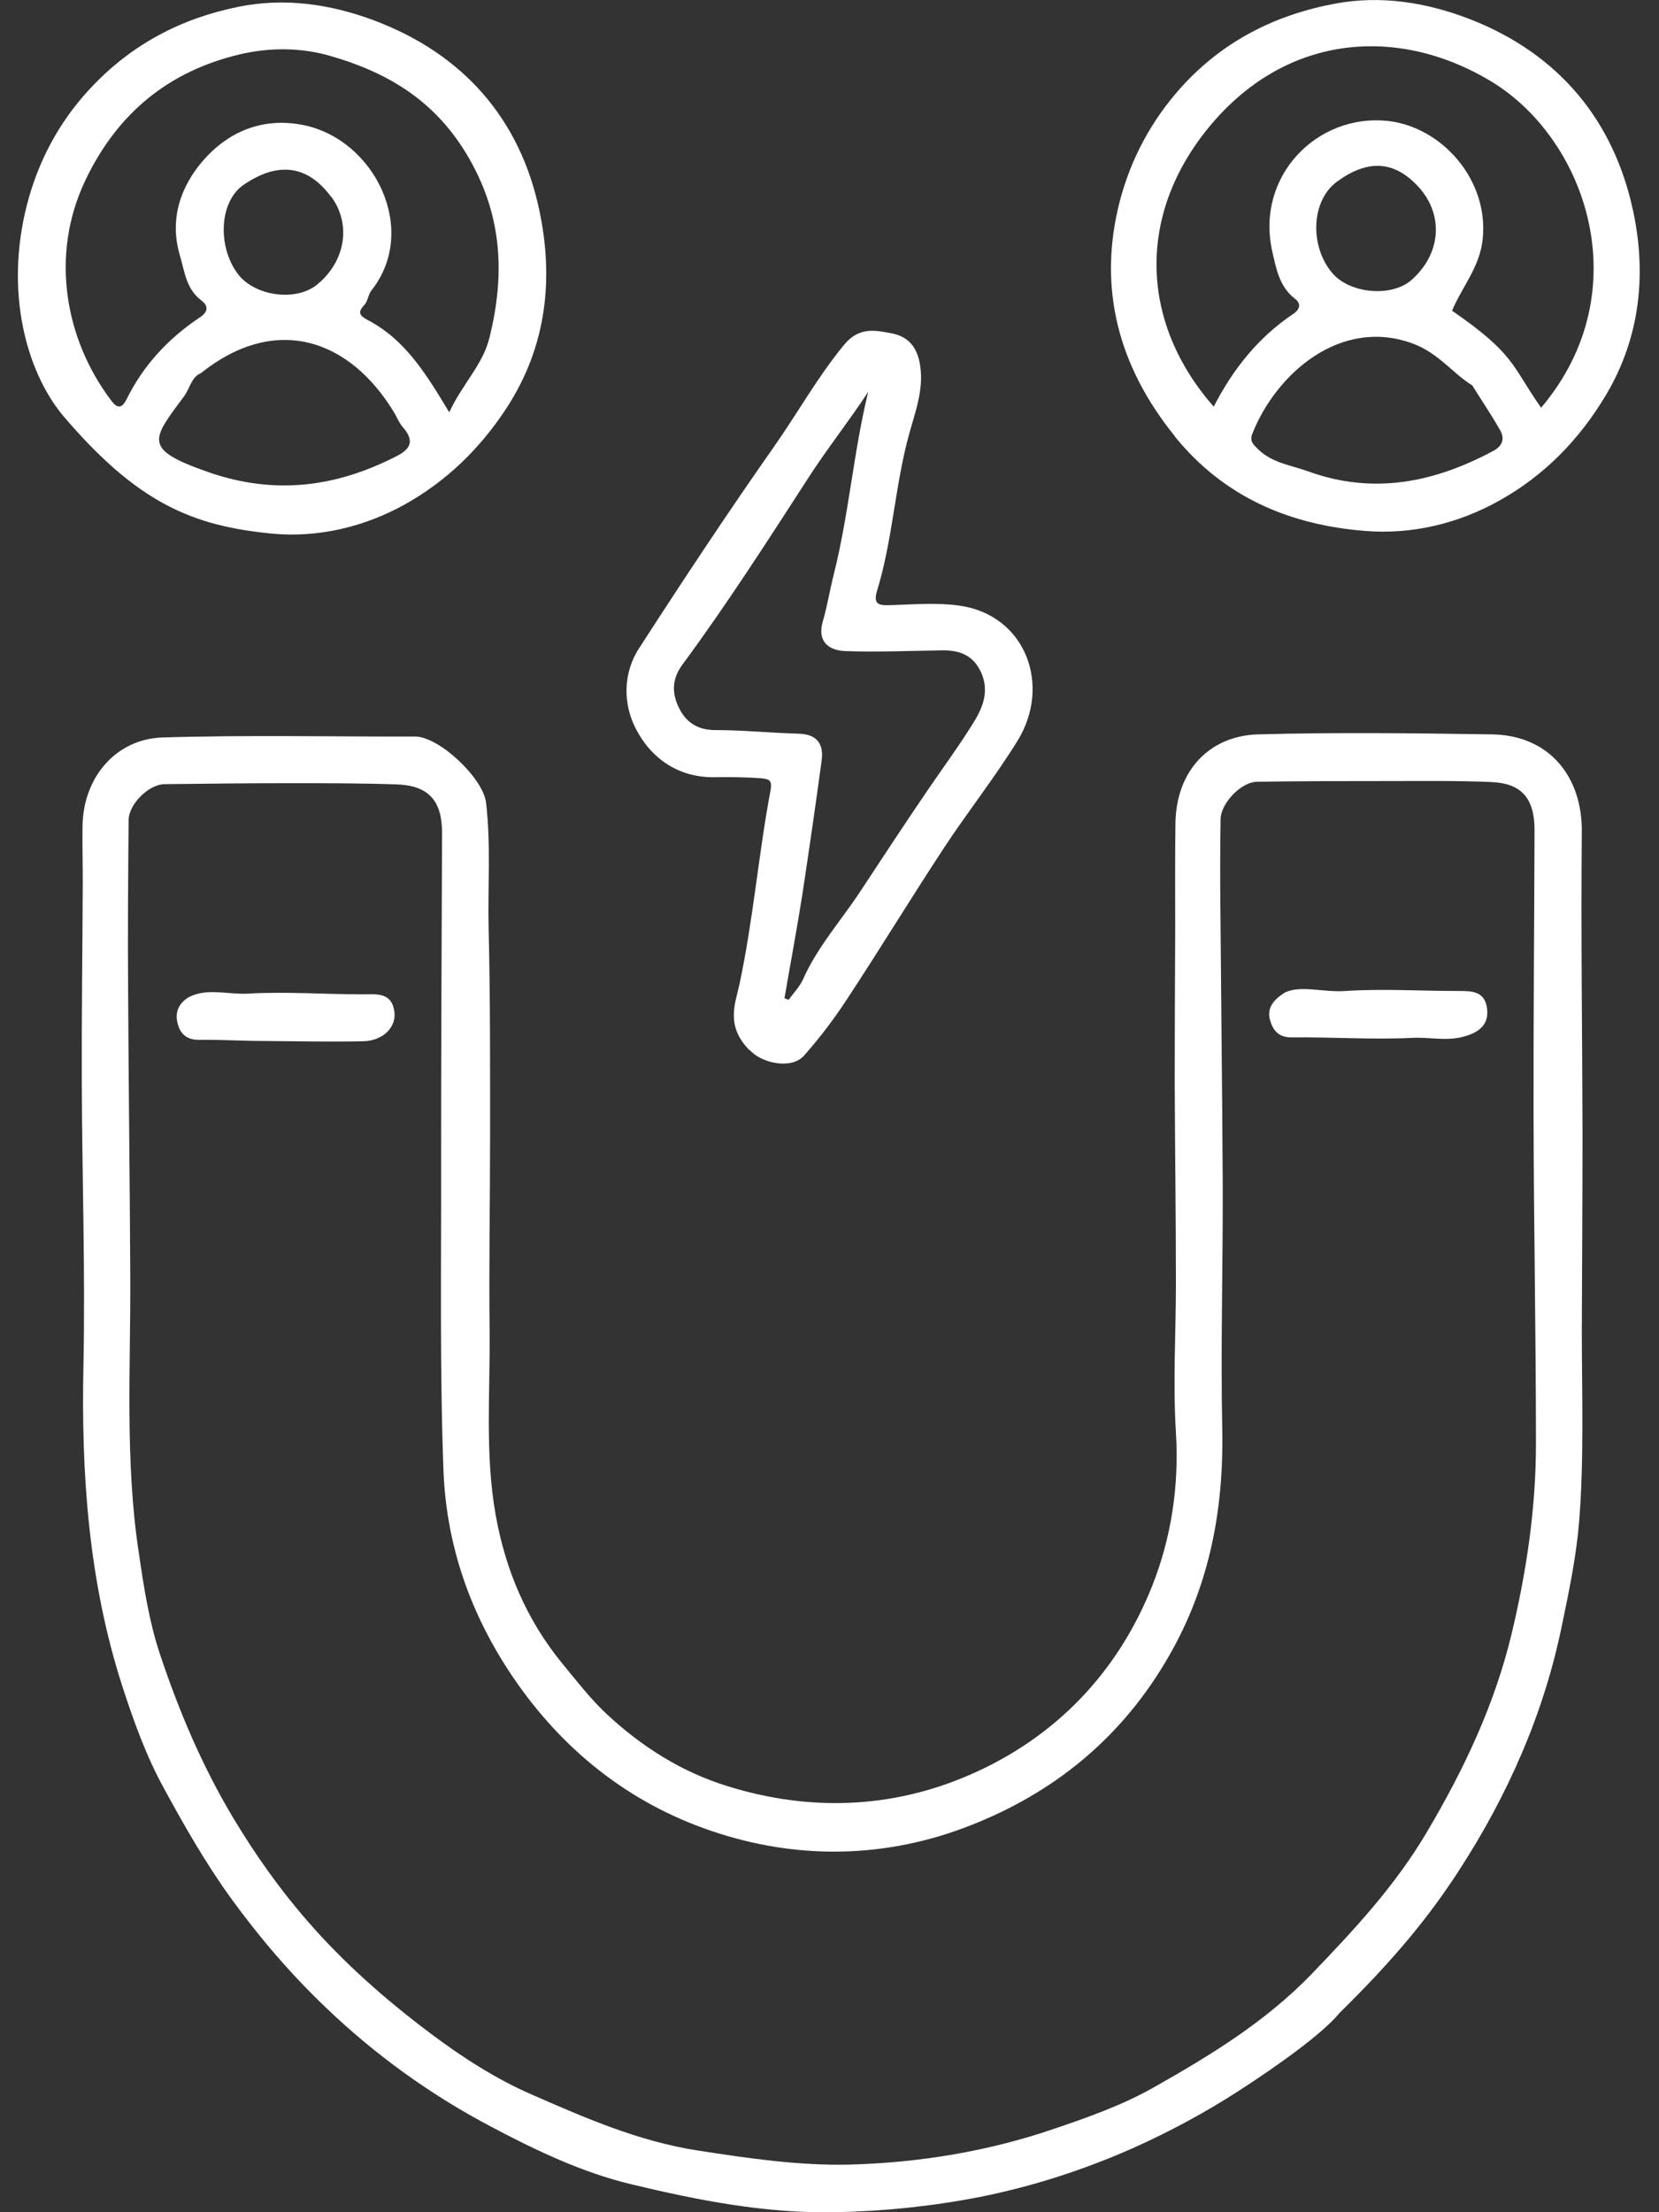 <svg width="69" height="92" viewBox="0 0 69 92" fill="none" xmlns="http://www.w3.org/2000/svg">
<rect x="0" y="0" width="69" height="92" fill="#333333" stroke="none"/>
<g clip-path="url(#clip0_888_154)">
<path d="M55.668 83.768C54.947 84.604 53.257 85.828 51.537 86.943C50.153 87.839 48.68 88.635 47.148 89.322C45.083 90.238 42.958 90.925 40.763 91.363C38.786 91.751 36.77 91.96 34.744 92C31.848 92.06 29.021 91.502 26.244 90.835C24.218 90.348 22.29 89.432 20.432 88.446C17.912 87.122 15.599 85.45 13.553 83.489C12.11 82.115 10.805 80.592 9.619 78.96C8.552 77.486 7.662 75.923 6.802 74.341C6.081 73.027 5.557 71.573 5.092 70.14C3.689 65.8 3.372 61.32 3.471 56.771C3.55 52.829 3.412 48.877 3.402 44.935C3.392 42.187 3.432 39.44 3.442 36.693C3.442 35.916 3.422 35.14 3.432 34.363C3.461 32.303 4.835 30.74 6.743 30.67C10.242 30.561 13.751 30.64 17.259 30.63C18.267 30.63 20.096 32.362 20.215 33.378C20.422 35.13 20.284 36.872 20.323 38.614C20.392 41.491 20.383 44.377 20.383 47.264C20.383 49.952 20.333 52.64 20.363 55.318C20.392 57.876 20.165 60.444 20.61 62.972C21.015 65.272 21.895 67.362 23.397 69.194C23.99 69.911 24.544 70.638 25.236 71.285C26.708 72.658 28.379 73.704 30.257 74.281C33.637 75.336 37.077 75.227 40.328 73.813C43.887 72.27 46.486 69.562 47.919 65.959C48.71 63.968 49.046 61.798 48.908 59.578C48.779 57.517 48.908 55.437 48.908 53.366C48.908 50.579 48.868 47.792 48.858 45.005C48.858 42.904 48.868 40.794 48.878 38.693C48.878 37.2 48.868 35.717 48.888 34.224C48.928 32.004 50.341 30.6 52.318 30.541C55.56 30.451 58.811 30.491 62.063 30.541C64.416 30.58 65.819 32.273 65.79 34.622C65.75 38.793 65.809 42.964 65.819 47.145C65.819 49.862 65.799 52.58 65.79 55.298C65.79 57.946 65.888 60.603 65.681 63.251C65.562 64.715 65.266 66.138 64.969 67.562C64.218 71.265 62.706 74.669 60.67 77.805C59.444 79.696 58.011 81.458 55.688 83.738L55.668 83.768ZM54.551 82.095C56.311 80.264 58.031 78.422 59.345 76.192C60.887 73.584 62.162 70.906 62.874 67.93C63.496 65.322 63.882 62.704 63.882 60.036C63.882 55.536 63.793 51.047 63.783 46.547C63.773 42.536 63.813 38.524 63.823 34.522C63.823 33.199 63.289 32.571 62.004 32.522C60.59 32.462 59.177 32.482 57.764 32.482C55.935 32.482 54.107 32.482 52.278 32.512C51.616 32.522 50.776 33.407 50.766 34.065C50.746 35.229 50.746 36.404 50.756 37.569C50.786 41.481 50.835 45.403 50.855 49.315C50.865 52.679 50.766 56.054 50.835 59.419C50.904 62.913 50.262 66.158 48.433 69.184C46.506 72.389 43.758 74.579 40.388 75.903C36.869 77.297 33.143 77.357 29.585 76.142C26.175 74.988 23.397 72.788 21.331 69.742C19.562 67.133 18.564 64.267 18.445 61.161C18.287 56.92 18.356 52.679 18.346 48.429C18.346 43.83 18.366 39.231 18.386 34.632C18.386 33.298 17.823 32.661 16.488 32.621C15.016 32.571 13.533 32.571 12.05 32.571C10.321 32.571 8.591 32.591 6.851 32.611C6.189 32.611 5.349 33.447 5.349 34.114C5.329 36.483 5.31 38.853 5.329 41.212C5.349 45.154 5.399 49.106 5.418 53.048C5.438 56.9 5.191 60.753 5.774 64.585C5.982 65.999 6.199 67.422 6.644 68.766C7.435 71.145 8.413 73.455 9.708 75.615C10.617 77.128 11.635 78.571 12.792 79.895C14.294 81.627 16.014 83.141 17.852 84.524C19.197 85.54 20.63 86.465 22.152 87.122C24.356 88.088 26.57 89.053 29.011 89.432C31.127 89.76 33.232 90.069 35.357 90.019C38.233 89.939 41.09 89.472 43.827 88.536C45.241 88.058 46.674 87.55 47.959 86.824C50.321 85.49 52.644 84.076 54.561 82.085L54.551 82.095Z" fill="white"/>
<path d="M2.583 17.241C1.1 15.42 0.191 12.145 1.12 8.521C1.575 6.749 2.425 5.107 3.739 3.693C5.459 1.842 7.545 0.757 9.936 0.279C11.824 -0.1 13.712 0.159 15.55 0.846C19.267 2.24 21.629 4.947 22.43 8.74C23.023 11.537 22.766 14.364 21.066 16.973C19.939 18.695 18.535 20.029 16.845 20.974C15.165 21.91 13.228 22.378 11.29 22.189C8.039 21.87 5.726 20.954 2.583 17.241ZM18.684 17.152C19.208 15.997 20.077 15.181 20.354 14.056C21.026 11.368 20.888 8.84 19.376 6.361C18.021 4.131 16.055 2.986 13.712 2.319C12.496 1.971 11.202 1.971 9.976 2.26C7.031 2.957 4.896 4.689 3.561 7.476C2.069 10.582 2.692 14.116 4.639 16.674C4.915 17.042 5.093 16.933 5.261 16.614C5.963 15.181 7.011 14.066 8.325 13.19C8.701 12.941 8.632 12.692 8.385 12.503C7.742 12.025 7.683 11.308 7.485 10.632C7.031 9.118 7.515 7.755 8.444 6.68C9.492 5.475 10.925 4.868 12.595 5.196C15.58 5.784 17.438 9.556 15.452 12.075C15.313 12.244 15.303 12.523 15.155 12.682C14.829 13.021 14.997 13.15 15.313 13.319C16.865 14.136 17.735 15.569 18.694 17.162L18.684 17.152ZM8.355 15.519C7.96 15.678 7.9 16.156 7.653 16.485C6.319 18.287 5.904 18.675 8.681 19.64C11.439 20.596 13.979 20.258 16.489 18.973C17.102 18.665 17.231 18.316 16.766 17.779C16.618 17.61 16.529 17.401 16.42 17.201C14.533 14.046 11.429 13.06 8.355 15.519ZM13.761 8.173C12.734 6.789 11.469 6.769 10.134 7.685C9.126 8.372 9.037 10.213 9.867 11.358C10.549 12.314 12.299 12.563 13.188 11.836C14.374 10.87 14.621 9.317 13.771 8.173H13.761Z" fill="white"/>
<path d="M48.868 18.147C46.526 15.26 45.636 11.985 46.575 8.362C47.03 6.62 47.88 5.017 49.125 3.633C50.875 1.692 53.069 0.607 55.54 0.149C57.428 -0.199 59.306 0.09 61.134 0.796C64.841 2.24 67.124 5.017 67.925 8.78C68.468 11.318 68.251 13.966 66.808 16.405C65.671 18.316 64.198 19.8 62.33 20.835C60.63 21.781 58.713 22.238 56.766 22.079C53.642 21.83 50.904 20.676 48.858 18.147H48.868ZM64.1 16.953C68.182 12.125 65.987 5.774 62.004 3.375C58.09 1.025 53.366 1.404 50.163 5.435C47.267 9.079 47.465 13.479 50.48 16.913C51.28 15.35 52.338 14.026 53.781 13.06C54.077 12.861 54.117 12.622 53.87 12.433C53.217 11.935 53.089 11.209 52.921 10.482C52.199 7.307 54.799 4.728 57.695 5.027C59.938 5.256 61.925 7.456 61.668 9.935C61.55 11.109 60.808 11.926 60.393 12.921C63.012 14.733 62.844 15.161 64.1 16.963V16.953ZM61.233 16.027C60.443 15.549 59.82 14.673 58.752 14.285C55.738 13.18 53.069 15.559 52.09 18.028C51.962 18.346 52.12 18.476 52.318 18.675C52.901 19.252 53.682 19.342 54.403 19.601C57.112 20.586 59.652 20.068 62.103 18.754C62.498 18.545 62.597 18.237 62.38 17.868C62.044 17.281 61.668 16.724 61.233 16.027ZM58.713 11.637C59.928 10.562 60.067 8.949 58.999 7.774C57.952 6.63 56.835 6.66 55.619 7.546C54.502 8.352 54.473 10.283 55.431 11.378C56.173 12.224 57.902 12.364 58.713 11.637Z" fill="white"/>
<path d="M31.178 43.681C30.16 42.655 30.585 41.729 30.753 40.943C31.326 38.275 31.543 35.548 32.047 32.87C32.127 32.442 31.988 32.392 31.613 32.362C31 32.322 30.397 32.312 29.774 32.322C28.262 32.362 27.105 31.576 26.453 30.322C25.91 29.286 25.9 28.002 26.582 26.957C28.4 24.14 30.258 21.333 32.186 18.585C33.174 17.181 34.004 15.678 35.102 14.345C35.724 13.588 36.377 13.727 37.108 13.867C37.839 14.016 38.175 14.514 38.274 15.23C38.422 16.236 38.047 17.181 37.8 18.097C37.217 20.238 37.128 22.457 36.475 24.578C36.278 25.215 36.663 25.175 37.108 25.165C38.037 25.135 38.976 25.056 39.895 25.185C42.673 25.573 43.75 28.52 42.307 30.829C41.368 32.342 40.261 33.746 39.282 35.229C37.899 37.33 36.594 39.48 35.21 41.58C34.676 42.396 34.084 43.173 33.441 43.9C32.917 44.497 31.652 44.208 31.188 43.671L31.178 43.681ZM32.611 41.51C32.67 41.53 32.739 41.56 32.799 41.58C33.006 41.291 33.263 41.033 33.401 40.724C33.995 39.38 34.983 38.285 35.774 37.081C36.732 35.627 37.691 34.164 38.679 32.721C39.292 31.825 39.945 30.939 40.518 30.003C40.943 29.316 41.16 28.599 40.735 27.823C40.389 27.196 39.826 27.037 39.174 27.047C37.83 27.066 36.475 27.126 35.141 27.076C34.479 27.047 33.975 26.688 34.222 25.842C34.41 25.185 34.518 24.518 34.686 23.851C35.309 21.372 35.497 18.804 36.11 16.296C35.309 17.52 34.41 18.645 33.629 19.859C31.929 22.487 30.239 25.125 28.38 27.644C27.926 28.261 27.946 28.858 28.252 29.465C28.549 30.053 29.033 30.361 29.735 30.361C30.891 30.361 32.047 30.481 33.204 30.511C33.965 30.531 34.271 30.919 34.172 31.636C33.925 33.467 33.658 35.299 33.382 37.13C33.154 38.594 32.878 40.047 32.63 41.501L32.611 41.51Z" fill="white"/>
<path d="M53.426 41.282C54.098 40.953 55.047 41.282 55.966 41.212C57.508 41.112 59.06 41.212 60.602 41.212C61.175 41.212 61.748 41.192 61.847 41.929C61.946 42.655 61.452 42.964 60.829 43.123C60.127 43.302 59.426 43.123 58.724 43.163C57.053 43.243 55.383 43.123 53.713 43.143C53.159 43.143 52.942 42.834 52.823 42.426C52.714 42.028 52.833 41.65 53.436 41.282H53.426Z" fill="white"/>
<path d="M7.851 41.471C8.603 41.072 9.492 41.371 10.332 41.321C11.904 41.232 13.485 41.351 15.067 41.351C15.66 41.351 16.282 41.252 16.401 42.058C16.5 42.715 15.927 43.292 15.096 43.302C13.752 43.332 12.398 43.302 11.054 43.292C10.125 43.292 9.186 43.233 8.257 43.243C7.733 43.243 7.476 42.964 7.377 42.516C7.288 42.108 7.407 41.739 7.861 41.461L7.851 41.471Z" fill="white"/>
</g>
<defs>
<clipPath id="clip0_888_154">
<rect width="67.458" height="92" fill="white" transform="translate(0.744)"/>
</clipPath>
</defs>
</svg>
